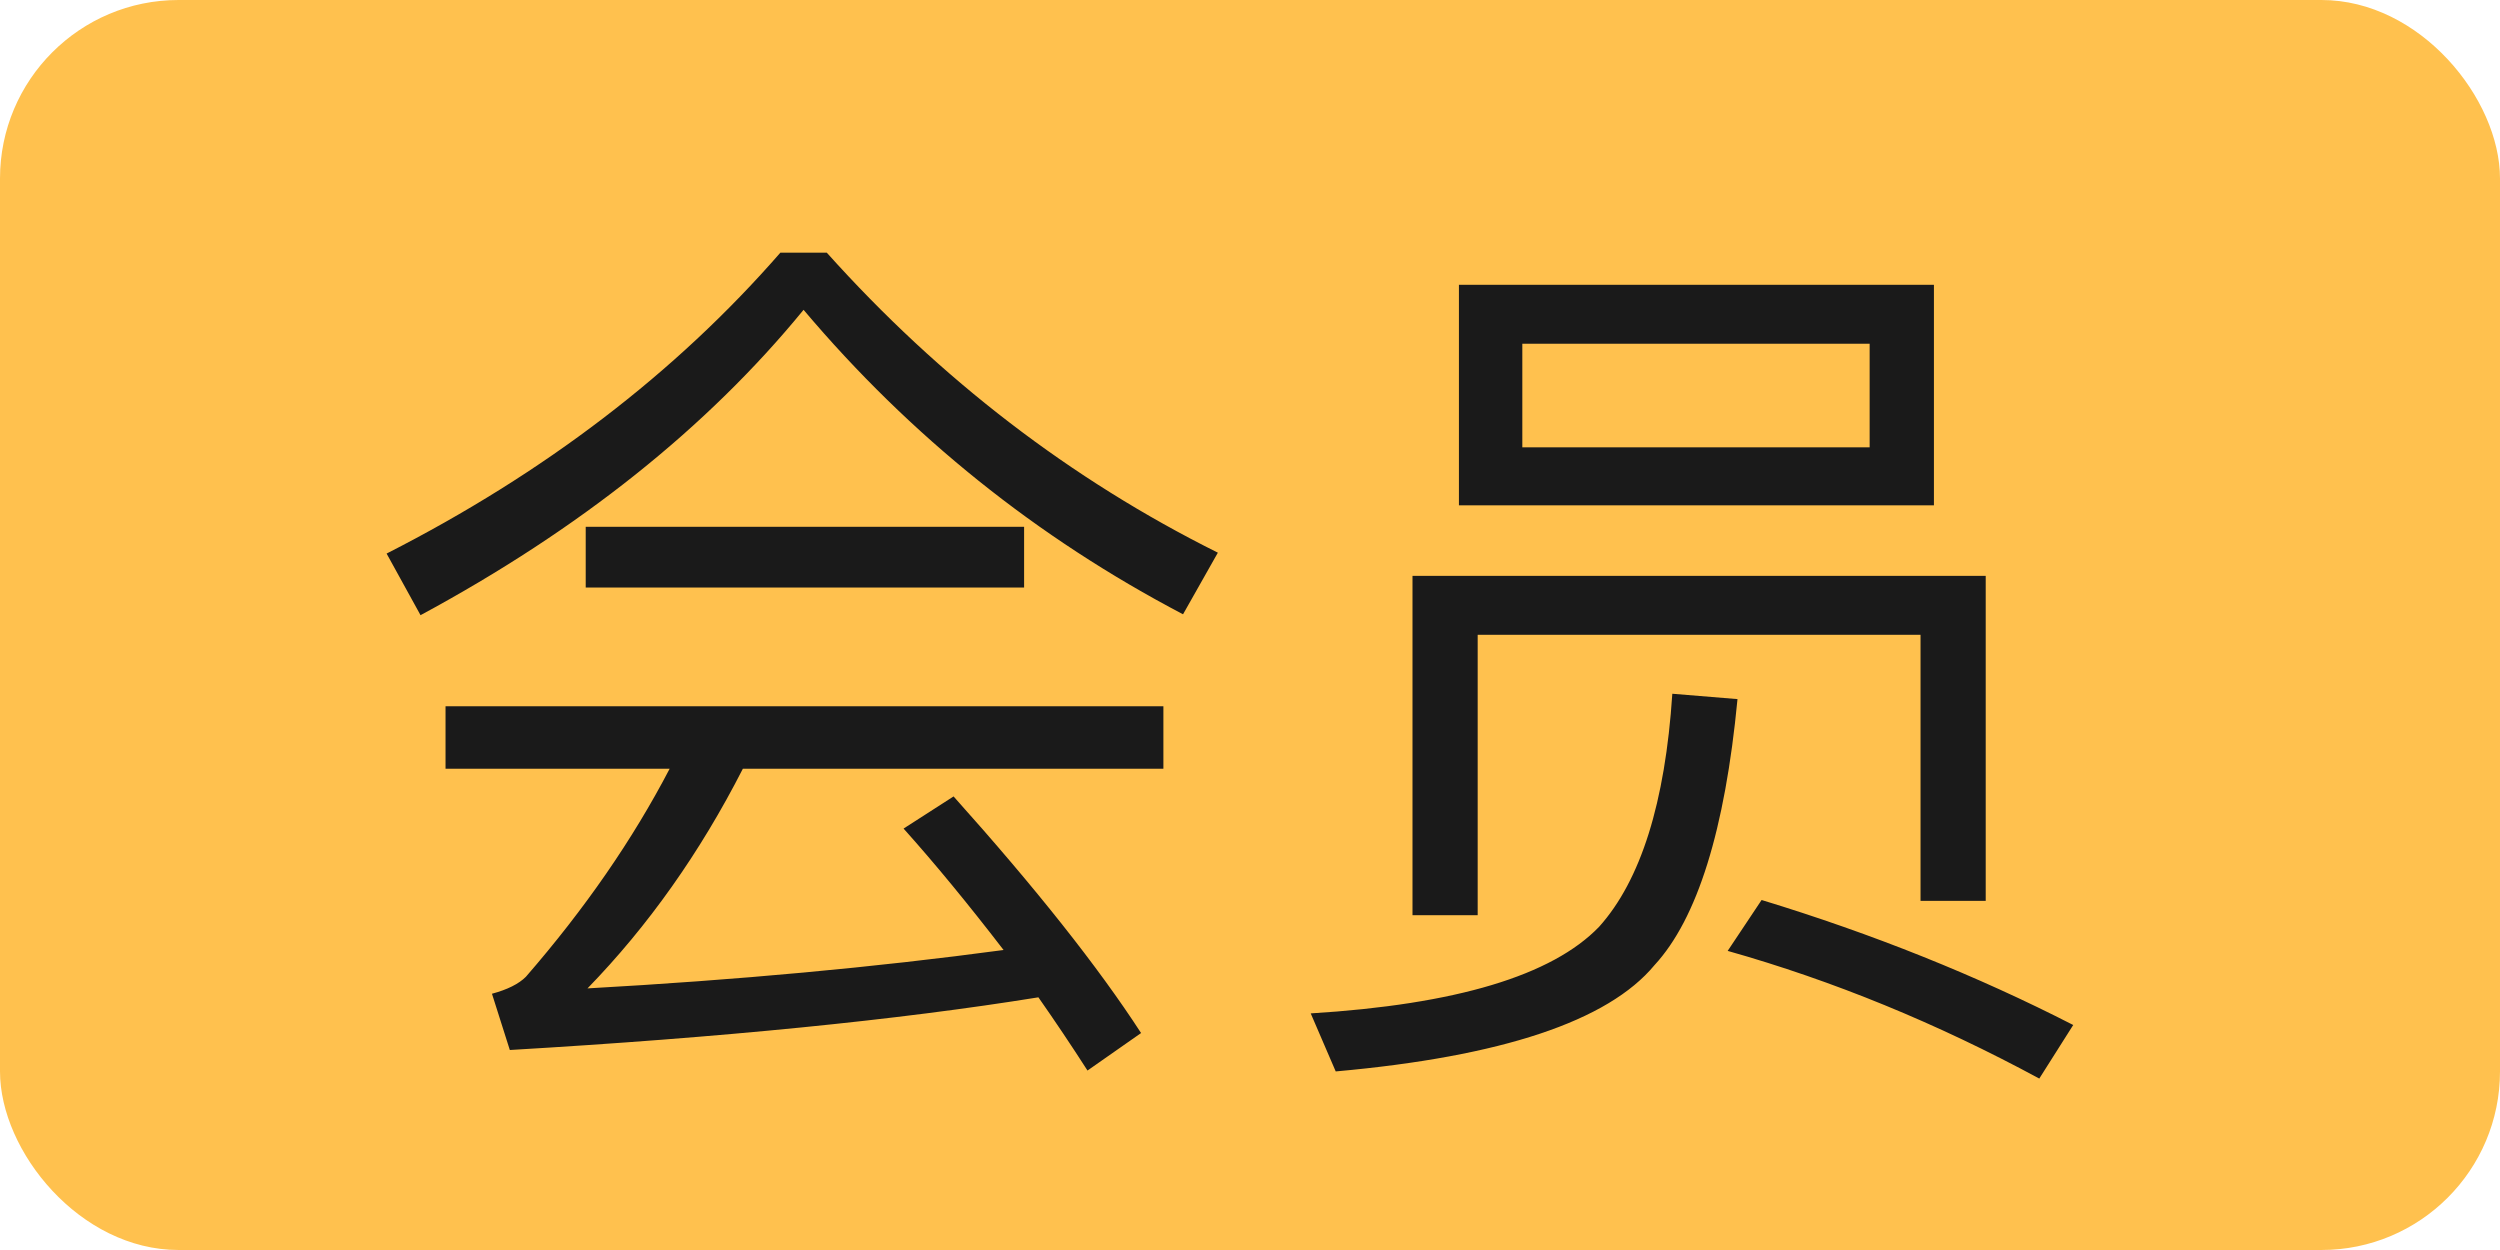 <svg xmlns="http://www.w3.org/2000/svg" xmlns:xlink="http://www.w3.org/1999/xlink" fill="none" version="1.1" width="28" height="14" viewBox="0 0 28 14"><g><rect x="0" y="0" width="28" height="14" rx="2" fill="#FFC14E" fill-opacity="1"/><g><path d="M9.26,2.83Q11.17,4.96,13.64,6.19L13.25,6.88Q10.79,5.59,9,3.47Q7.38,5.45,4.71,6.89L4.33,6.2Q6.98,4.85,8.74,2.83L9.26,2.83ZM6.56,5.9L11.47,5.9L11.47,6.58L6.56,6.58L6.56,5.9ZM4.99,7.91L13.03,7.91L13.03,8.61L8.32,8.61Q7.6,10.02,6.58,11.07Q9.09,10.93,11.24,10.64Q10.64,9.86,10.12,9.28L10.68,8.92Q12.06,10.46,12.78,11.57L12.18,11.99Q11.91,11.57,11.63,11.17Q9.28,11.55,5.71,11.76L5.51,11.13Q5.77,11.06,5.89,10.94Q6.88,9.8,7.5,8.61L4.99,8.61L4.99,7.91ZM22.24,6.45L22.24,10.09L21.51,10.09L21.51,7.11L16.55,7.11L16.55,10.25L15.82,10.25L15.82,6.45L22.24,6.45ZM16.34,3.19L21.66,3.19L21.66,5.66L16.34,5.66L16.34,3.19ZM20.94,5.01L20.94,3.85L17.05,3.85L17.05,5.01L20.94,5.01ZM19.46,7.83Q19.25,10.03,18.53,10.81Q17.75,11.75,14.96,12L14.68,11.35Q17.12,11.2,17.91,10.38Q18.61,9.6,18.73,7.77L19.46,7.83ZM19.73,10.08Q21.6,10.65,23.22,11.48L22.84,12.08Q21.12,11.15,19.35,10.65L19.73,10.08Z" fill="#1A1A1A" fill-opacity="1"/></g></g></svg>